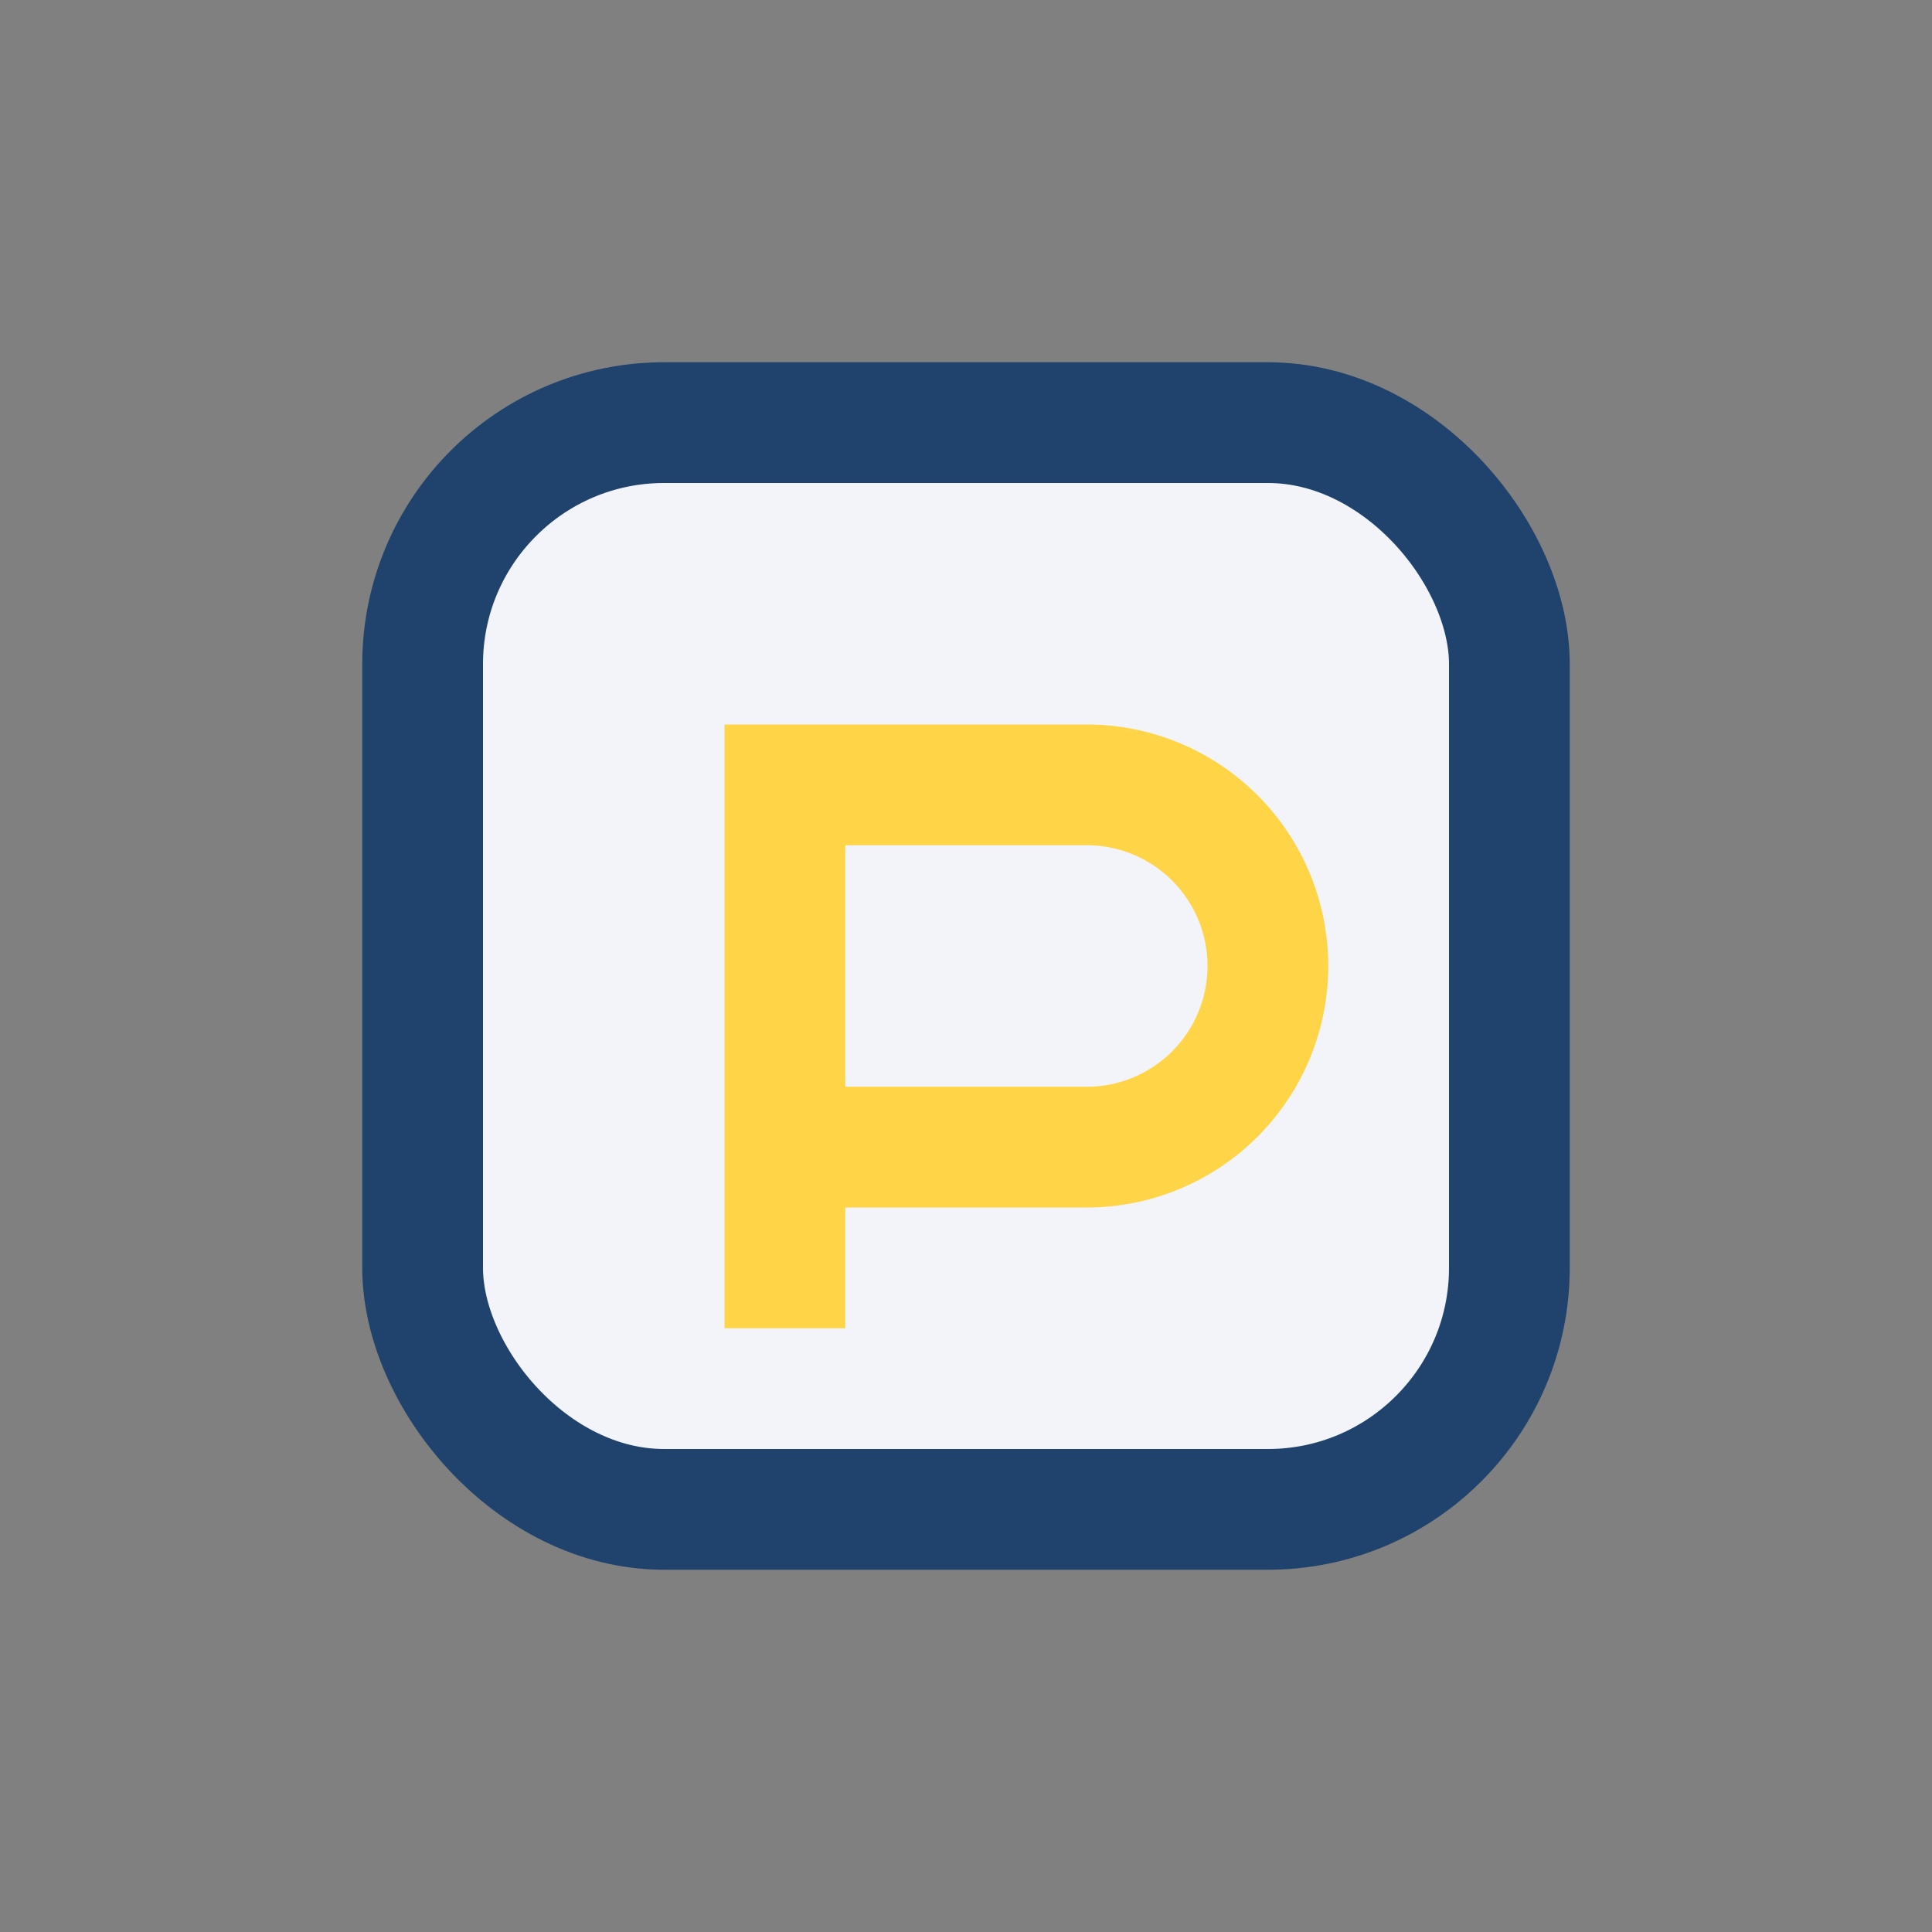 <?xml version="1.0" encoding="UTF-8"?>
<svg xmlns="http://www.w3.org/2000/svg" width="32" height="32" viewBox="0 0 32 32"><rect x="0" y="0" width="32" height="32" fill="#808080" stroke="none"/><rect x="7" y="7" width="18" height="18" rx="4" fill="#F3F4F9" stroke="#20436D" stroke-width="2"/><path d="M13 22v-9h5a3 3 0 1 1 0 6h-5" fill="none" stroke="#FFD447" stroke-width="2"/></svg>